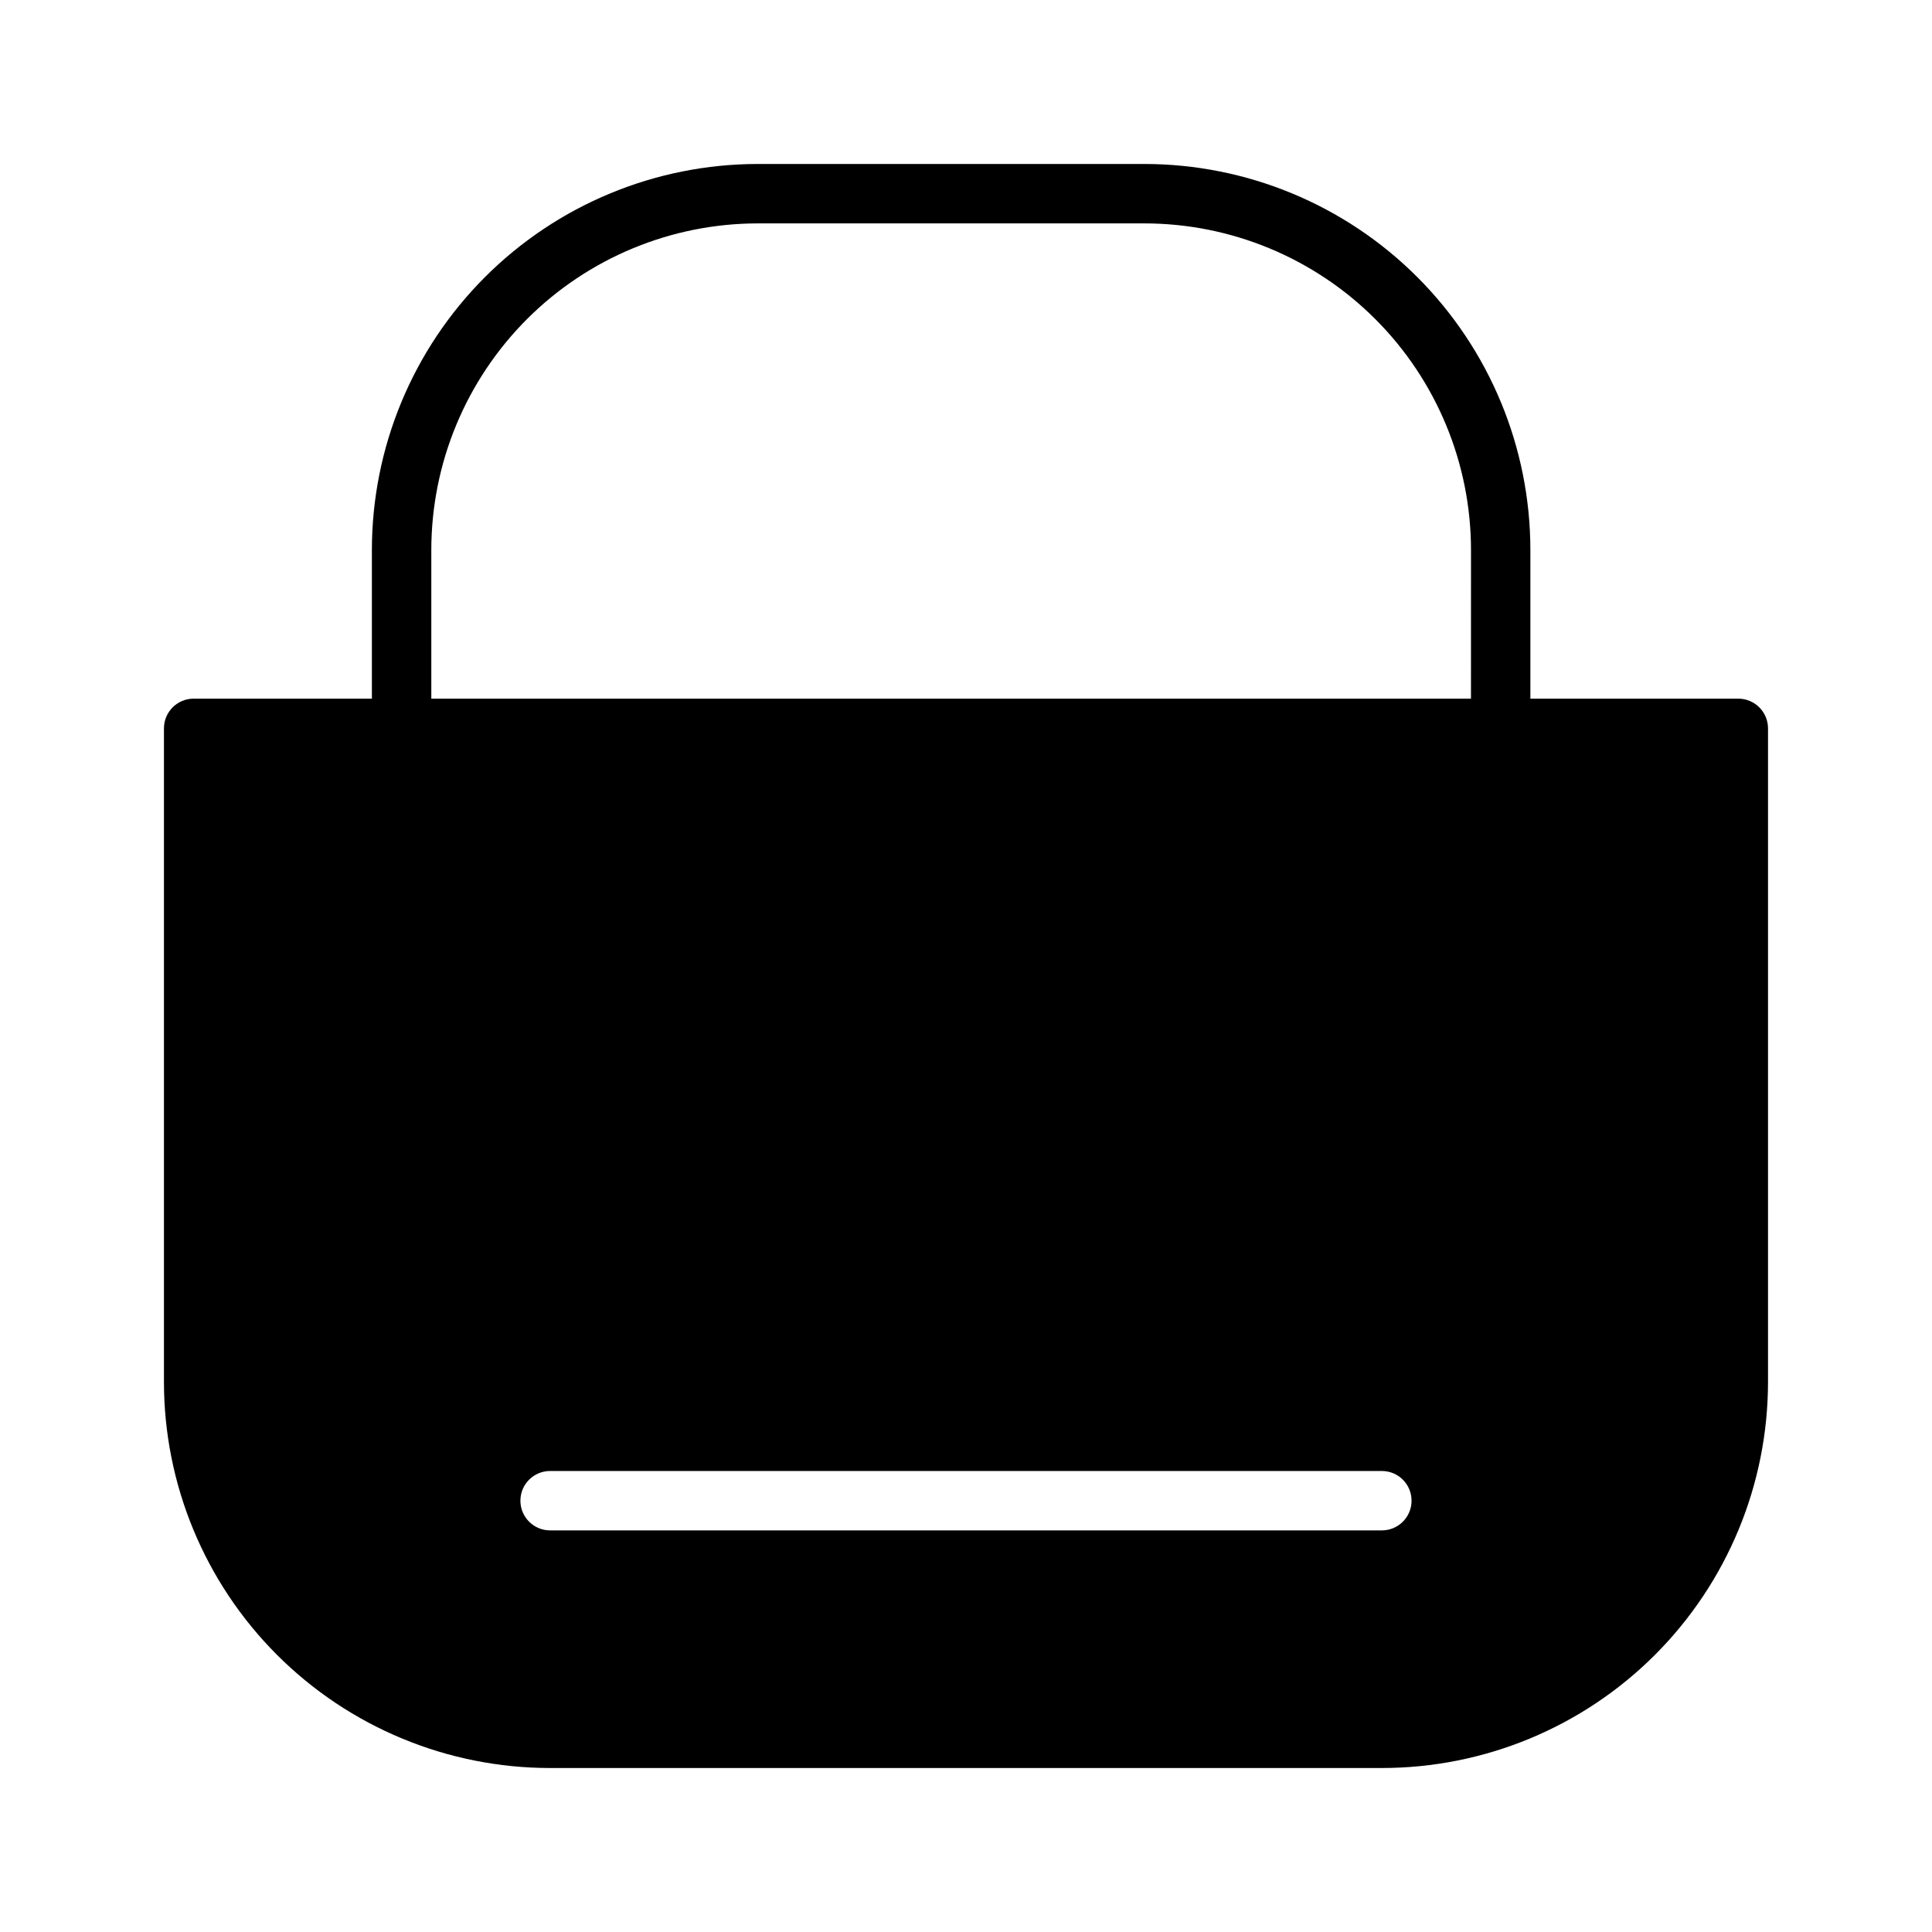 <?xml version="1.0" encoding="UTF-8"?>
<!-- Uploaded to: ICON Repo, www.iconrepo.com, Generator: ICON Repo Mixer Tools -->
<svg fill="#000000" width="800px" height="800px" version="1.1" viewBox="144 144 512 512" xmlns="http://www.w3.org/2000/svg">
 <path d="m604.67 329.15h-55.105v-39.359c0-27.141-10.781-53.168-29.973-72.363-19.191-19.191-45.223-29.973-72.363-29.973h-102.34c-27.141 0-53.172 10.781-72.363 29.973-19.191 19.195-29.973 45.223-29.973 72.363v39.359h-47.234c-4.348 0-7.871 3.527-7.871 7.875v173.18c0 27.141 10.781 53.172 29.973 72.363 19.195 19.191 45.223 29.973 72.363 29.973h220.42c27.141 0 53.172-10.781 72.363-29.973 19.191-19.191 29.973-45.223 29.973-72.363v-173.18c0-2.09-0.828-4.09-2.305-5.566-1.477-1.477-3.481-2.309-5.566-2.309zm-94.465 220.42h-220.42c-4.348 0-7.871-3.523-7.871-7.871 0-4.348 3.523-7.871 7.871-7.871h220.42c4.348 0 7.871 3.523 7.871 7.871 0 4.348-3.523 7.871-7.871 7.871zm23.617-220.42h-275.52v-39.359c0-22.965 9.125-44.988 25.363-61.23 16.238-16.238 38.266-25.359 61.23-25.359h102.34c22.965 0 44.992 9.121 61.23 25.359 16.238 16.242 25.363 38.266 25.363 61.23z"/>
</svg>
